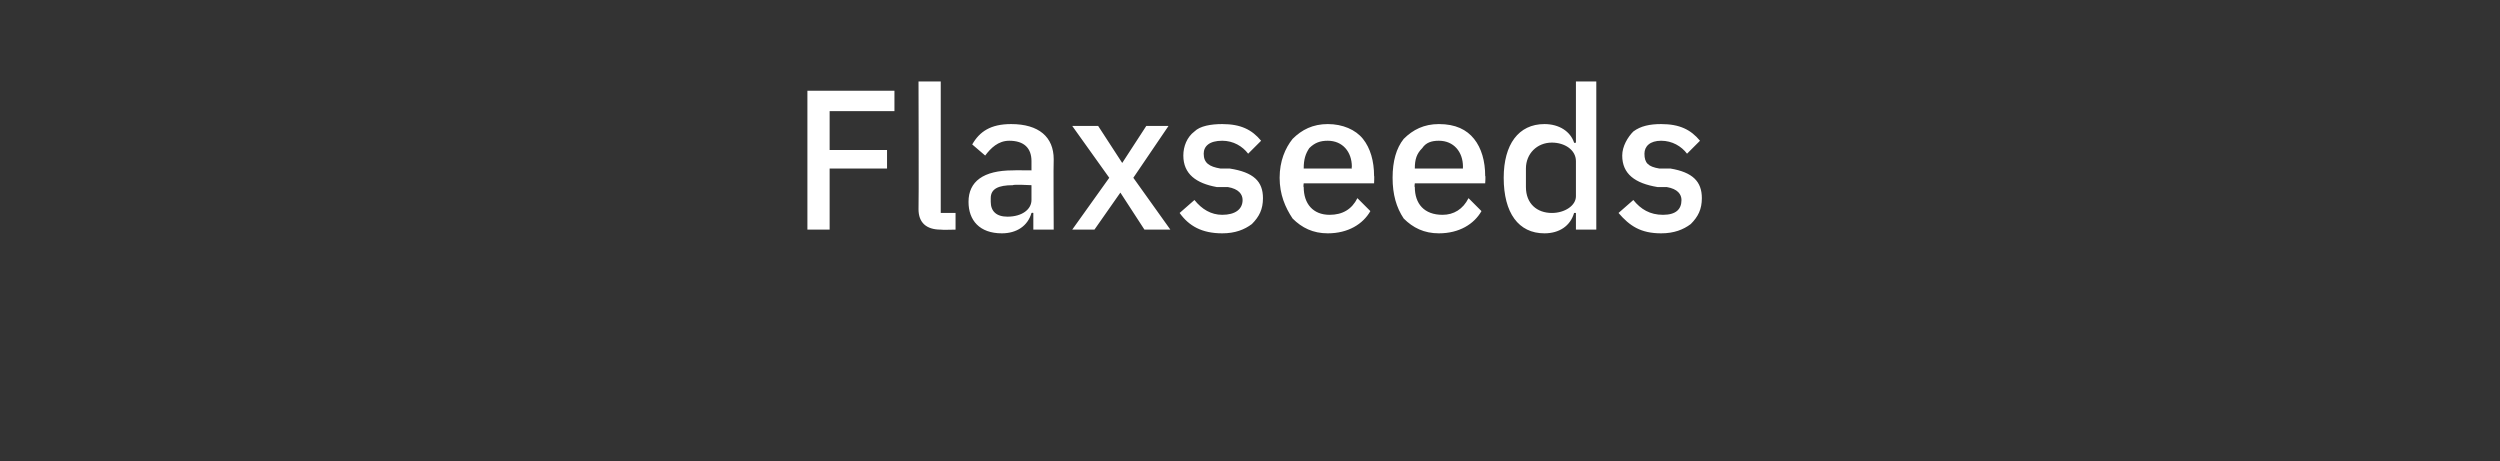 <?xml version="1.0" standalone="no"?><!DOCTYPE svg PUBLIC "-//W3C//DTD SVG 1.1//EN" "http://www.w3.org/Graphics/SVG/1.1/DTD/svg11.dtd"><svg xmlns="http://www.w3.org/2000/svg" version="1.1" width="135px" height="24.9px" viewBox="0 -4 135 24.9" style="top:-4px"><rect x="0" y="-4" width="135" height="24.9" fill="#333333" stroke="none"/>  <desc>Flaxseeds</desc>  <defs/>  <g id="Polygon140082">    <path d="M 44.8 8.4 L 44.8 5.1 L 47.9 5.1 L 47.9 4.1 L 44.8 4.1 L 44.8 2 L 48.3 2 L 48.3 0.9 L 43.6 0.9 L 43.6 8.4 L 44.8 8.4 Z M 51.6 8.4 L 51.6 7.5 L 50.8 7.5 L 50.8 0.4 L 49.6 0.4 C 49.6 0.4 49.62 7.26 49.6 7.3 C 49.6 8 50 8.4 50.8 8.4 C 50.82 8.42 51.6 8.4 51.6 8.4 Z M 56.9 4.6 C 56.88 4.64 56.9 8.4 56.9 8.4 L 55.8 8.4 L 55.8 7.5 C 55.8 7.5 55.75 7.48 55.7 7.5 C 55.5 8.2 54.9 8.6 54.1 8.6 C 52.9 8.6 52.3 7.9 52.3 6.9 C 52.3 5.8 53.1 5.2 54.7 5.2 C 54.69 5.19 55.7 5.2 55.7 5.2 C 55.7 5.2 55.7 4.72 55.7 4.7 C 55.7 4 55.3 3.6 54.5 3.6 C 53.9 3.6 53.5 4 53.2 4.4 C 53.2 4.4 52.5 3.8 52.5 3.8 C 52.9 3.1 53.5 2.7 54.6 2.7 C 56.1 2.7 56.9 3.4 56.9 4.6 Z M 55.7 6 C 55.7 6 54.71 5.95 54.7 6 C 53.9 6 53.5 6.2 53.5 6.7 C 53.5 6.7 53.5 6.9 53.5 6.9 C 53.5 7.4 53.8 7.7 54.4 7.7 C 55.2 7.7 55.7 7.3 55.7 6.8 C 55.7 6.76 55.7 6 55.7 6 Z M 59.1 8.4 L 60.5 6.4 L 60.5 6.4 L 61.8 8.4 L 63.2 8.4 L 61.2 5.6 L 63.1 2.8 L 61.9 2.8 L 60.6 4.8 L 60.6 4.8 L 59.3 2.8 L 57.9 2.8 L 59.9 5.6 L 57.9 8.4 L 59.1 8.4 Z M 67.6 8.1 C 68 7.7 68.2 7.3 68.2 6.7 C 68.2 5.8 67.7 5.3 66.4 5.1 C 66.4 5.1 65.9 5.1 65.9 5.1 C 65.3 5 65 4.8 65 4.3 C 65 3.9 65.3 3.6 66 3.6 C 66.6 3.6 67.1 3.9 67.4 4.3 C 67.4 4.3 68.1 3.6 68.1 3.6 C 67.6 3 67 2.7 66 2.7 C 65.4 2.7 64.8 2.8 64.5 3.1 C 64.1 3.4 63.9 3.9 63.9 4.4 C 63.9 5.4 64.6 5.9 65.7 6.1 C 65.7 6.1 66.3 6.1 66.3 6.1 C 66.9 6.2 67.1 6.5 67.1 6.8 C 67.1 7.3 66.7 7.6 66 7.6 C 65.4 7.6 64.9 7.3 64.5 6.8 C 64.5 6.8 63.7 7.5 63.7 7.5 C 64.2 8.2 64.9 8.6 66 8.6 C 66.7 8.6 67.2 8.4 67.6 8.1 Z M 74 7.4 C 74 7.4 73.3 6.7 73.3 6.7 C 73 7.3 72.5 7.6 71.8 7.6 C 70.9 7.6 70.4 7 70.4 6.1 C 70.37 6.1 70.4 5.9 70.4 5.9 L 74.2 5.9 C 74.2 5.9 74.22 5.48 74.2 5.5 C 74.2 4.7 74 4 73.6 3.5 C 73.2 3 72.5 2.7 71.7 2.7 C 70.9 2.7 70.3 3 69.8 3.5 C 69.4 4 69.1 4.7 69.1 5.6 C 69.1 6.5 69.4 7.2 69.8 7.8 C 70.3 8.3 70.9 8.6 71.7 8.6 C 72.8 8.6 73.6 8.1 74 7.4 Z M 73 5 C 72.98 5.03 73 5.1 73 5.1 L 70.4 5.1 C 70.4 5.1 70.37 5.07 70.4 5.1 C 70.4 4.6 70.5 4.3 70.7 4 C 71 3.7 71.3 3.6 71.7 3.6 C 72.5 3.6 73 4.2 73 5 Z M 80 7.4 C 80 7.4 79.3 6.7 79.3 6.7 C 79 7.3 78.5 7.6 77.9 7.6 C 76.9 7.6 76.4 7 76.4 6.1 C 76.37 6.1 76.4 5.9 76.4 5.9 L 80.2 5.9 C 80.2 5.9 80.23 5.48 80.2 5.5 C 80.2 4.7 80 4 79.6 3.5 C 79.2 3 78.6 2.7 77.7 2.7 C 76.9 2.7 76.3 3 75.8 3.5 C 75.4 4 75.2 4.7 75.2 5.6 C 75.2 6.5 75.4 7.2 75.8 7.8 C 76.3 8.3 76.9 8.6 77.7 8.6 C 78.8 8.6 79.6 8.1 80 7.4 Z M 79 5 C 78.99 5.03 79 5.1 79 5.1 L 76.4 5.1 C 76.4 5.1 76.37 5.07 76.4 5.1 C 76.4 4.6 76.5 4.3 76.8 4 C 77 3.7 77.3 3.6 77.7 3.6 C 78.5 3.6 79 4.2 79 5 Z M 85.1 8.4 L 86.2 8.4 L 86.2 0.4 L 85.1 0.4 L 85.1 3.7 C 85.1 3.7 85.01 3.74 85 3.7 C 84.8 3.1 84.2 2.7 83.4 2.7 C 82 2.7 81.2 3.8 81.2 5.6 C 81.2 7.5 82 8.6 83.4 8.6 C 84.2 8.6 84.8 8.2 85 7.5 C 85.01 7.5 85.1 7.5 85.1 7.5 L 85.1 8.4 Z M 82.4 6.1 C 82.4 6.1 82.4 5.1 82.4 5.1 C 82.4 4.3 83 3.7 83.8 3.7 C 84.5 3.7 85.1 4.1 85.1 4.7 C 85.1 4.7 85.1 6.6 85.1 6.6 C 85.1 7.1 84.5 7.5 83.8 7.5 C 83 7.5 82.4 7 82.4 6.1 Z M 91.3 8.1 C 91.7 7.7 91.9 7.3 91.9 6.7 C 91.9 5.8 91.4 5.3 90.2 5.1 C 90.2 5.1 89.6 5.1 89.6 5.1 C 89 5 88.8 4.8 88.8 4.3 C 88.8 3.9 89.1 3.6 89.7 3.6 C 90.3 3.6 90.8 3.9 91.1 4.3 C 91.1 4.3 91.8 3.6 91.8 3.6 C 91.3 3 90.7 2.7 89.7 2.7 C 89.1 2.7 88.6 2.8 88.2 3.1 C 87.9 3.4 87.6 3.9 87.6 4.4 C 87.6 5.4 88.3 5.9 89.5 6.1 C 89.5 6.1 90 6.1 90 6.1 C 90.6 6.2 90.8 6.5 90.8 6.8 C 90.8 7.3 90.5 7.6 89.8 7.6 C 89.1 7.6 88.6 7.3 88.2 6.8 C 88.2 6.8 87.4 7.5 87.4 7.5 C 88 8.2 88.6 8.6 89.7 8.6 C 90.4 8.6 90.9 8.4 91.3 8.1 Z " stroke="none" fill="#fff"/>  </g></svg>